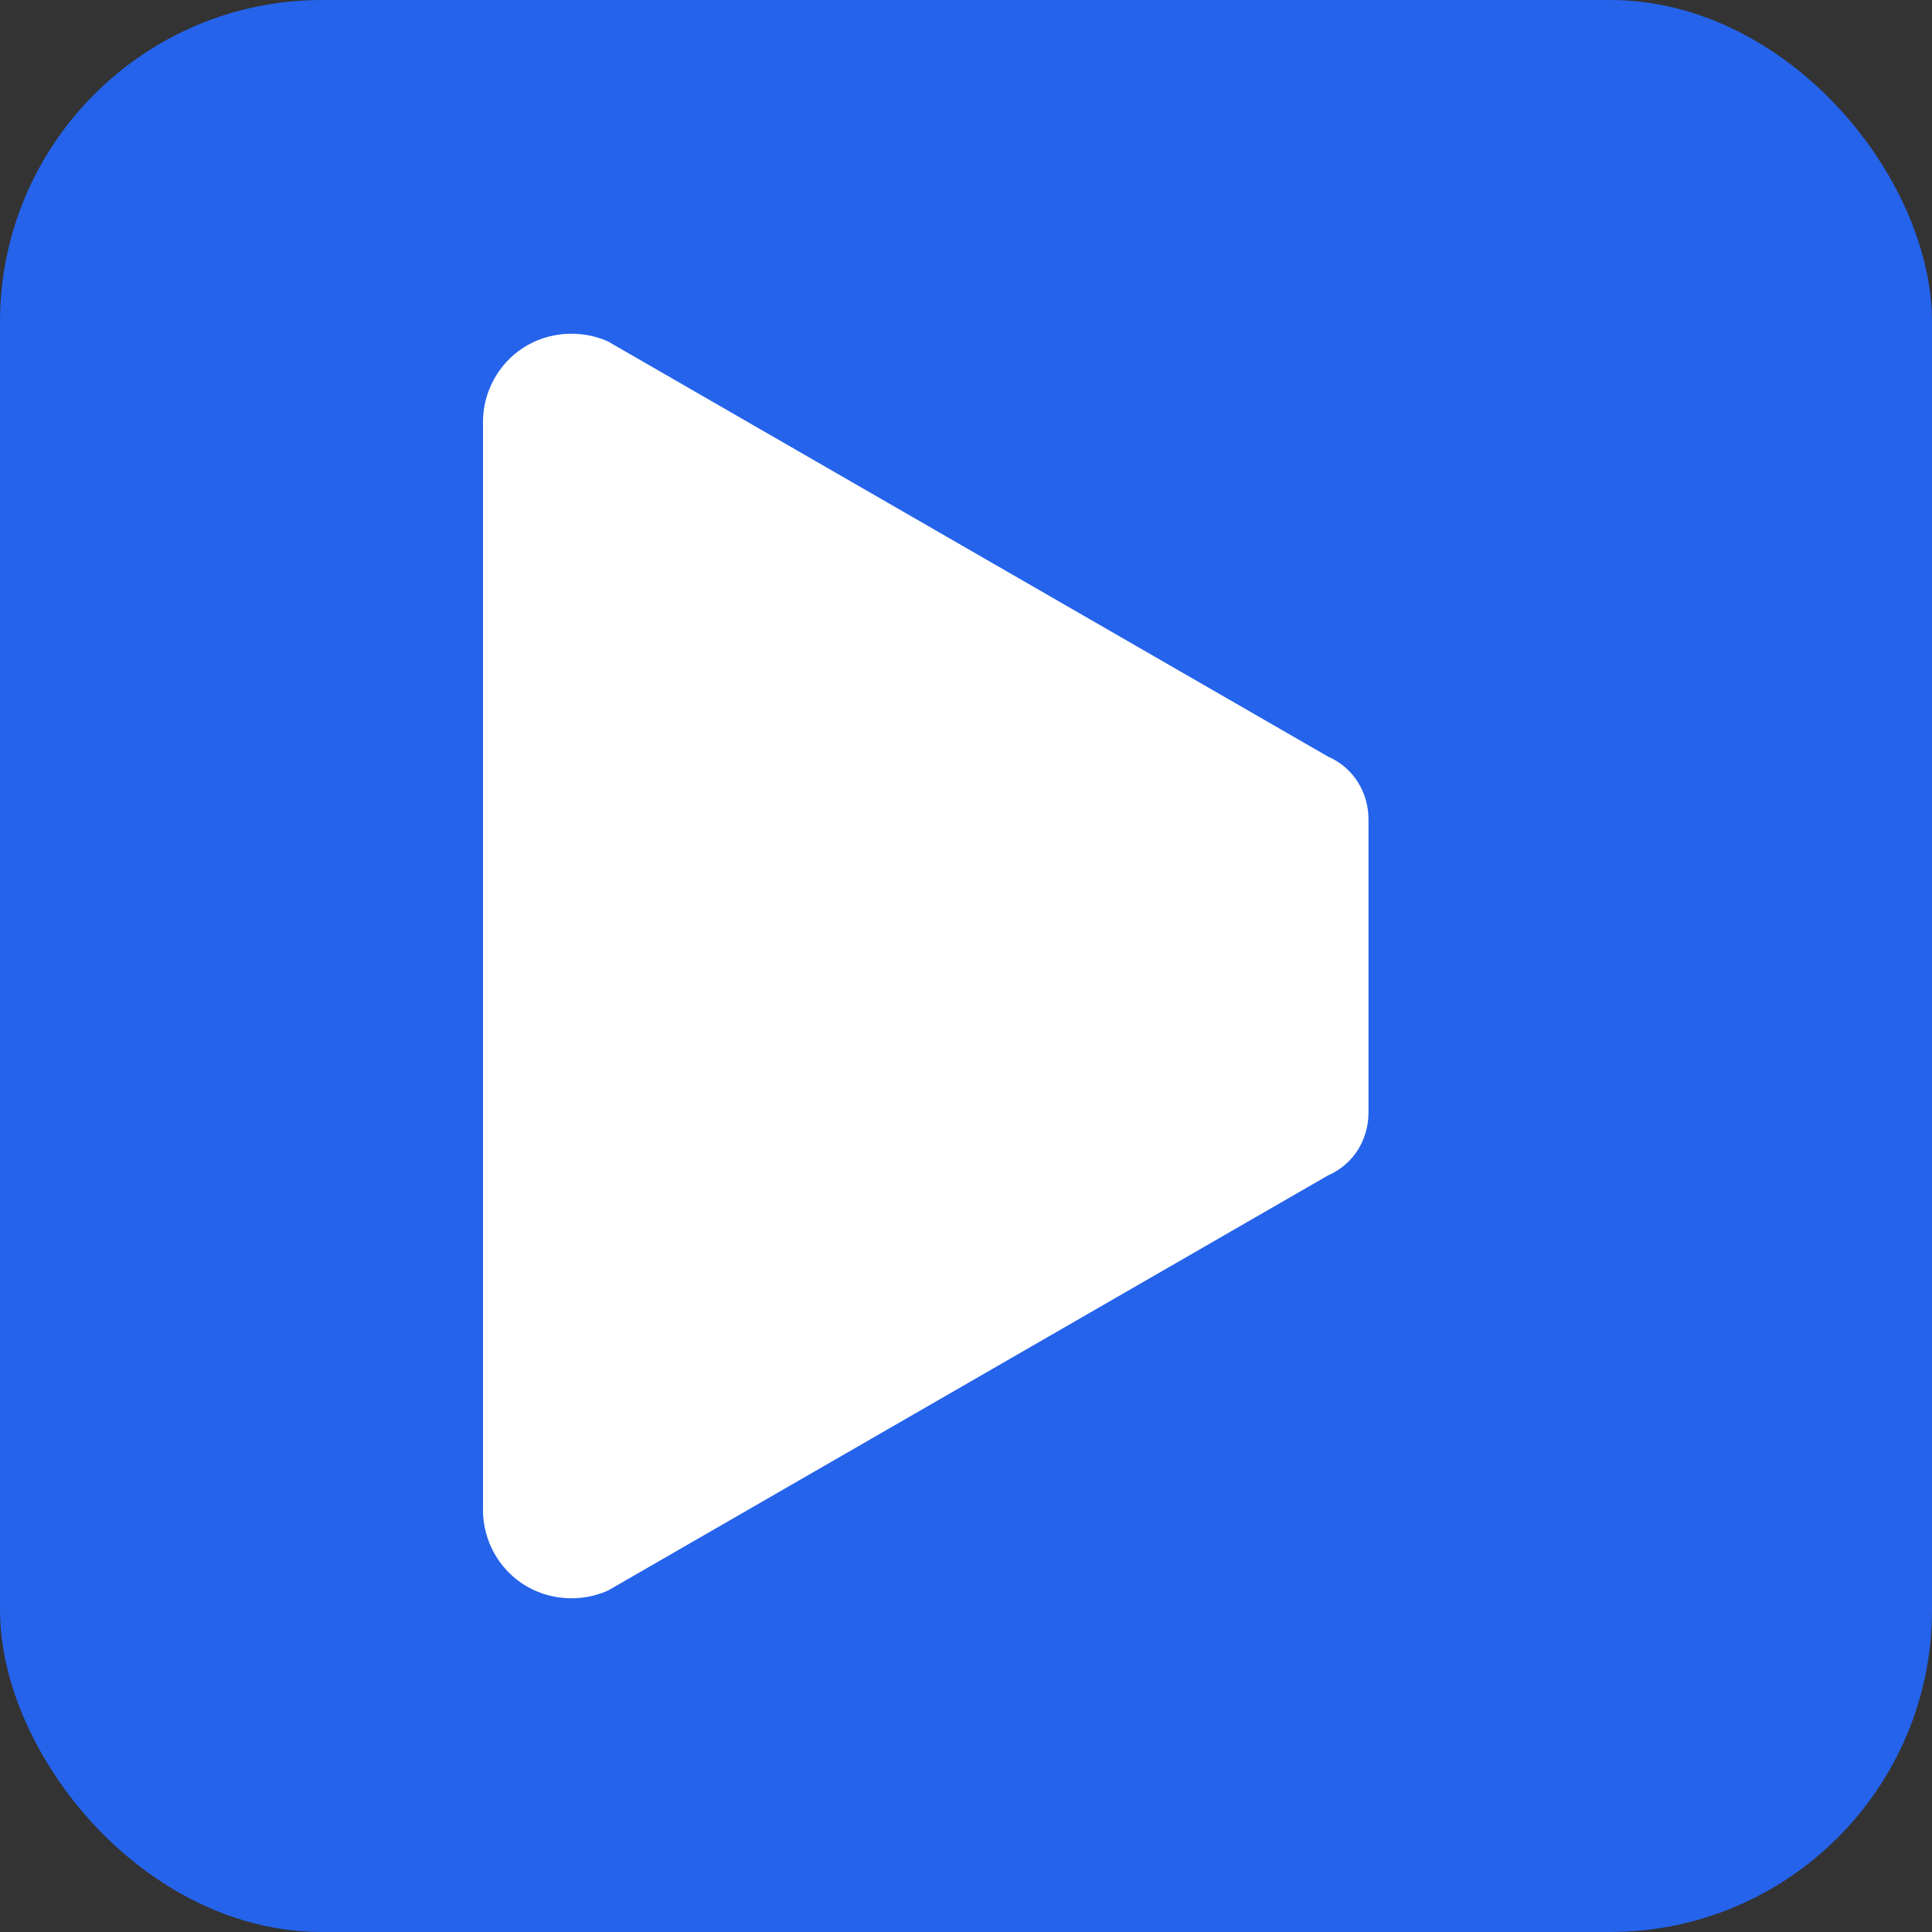 <svg width="32" height="32" viewBox="0 0 24 24" fill="none" xmlns="http://www.w3.org/2000/svg">
  <rect x="0" y="0" width="24" height="24" fill="#333333" stroke="none"/>
  <rect width="24" height="24" rx="4" fill="#2563eb"/>
  <path d="M16.5 9.4L7.55 4.24C7.21 4.09 6.81 4.12 6.5 4.32L6.5 4.32C6.19 4.52 6 4.87 6 5.24V18.76C6 19.13 6.19 19.48 6.5 19.68C6.81 19.88 7.21 19.91 7.55 19.76L16.5 14.6C16.82 14.46 17 14.15 17 13.82V10.18C17 9.85 16.82 9.54 16.5 9.4Z" fill="white"/>
  <path d="M7 5L16 10L12 12L7 9V5Z" fill="white" fill-opacity="0.7"/>
</svg>